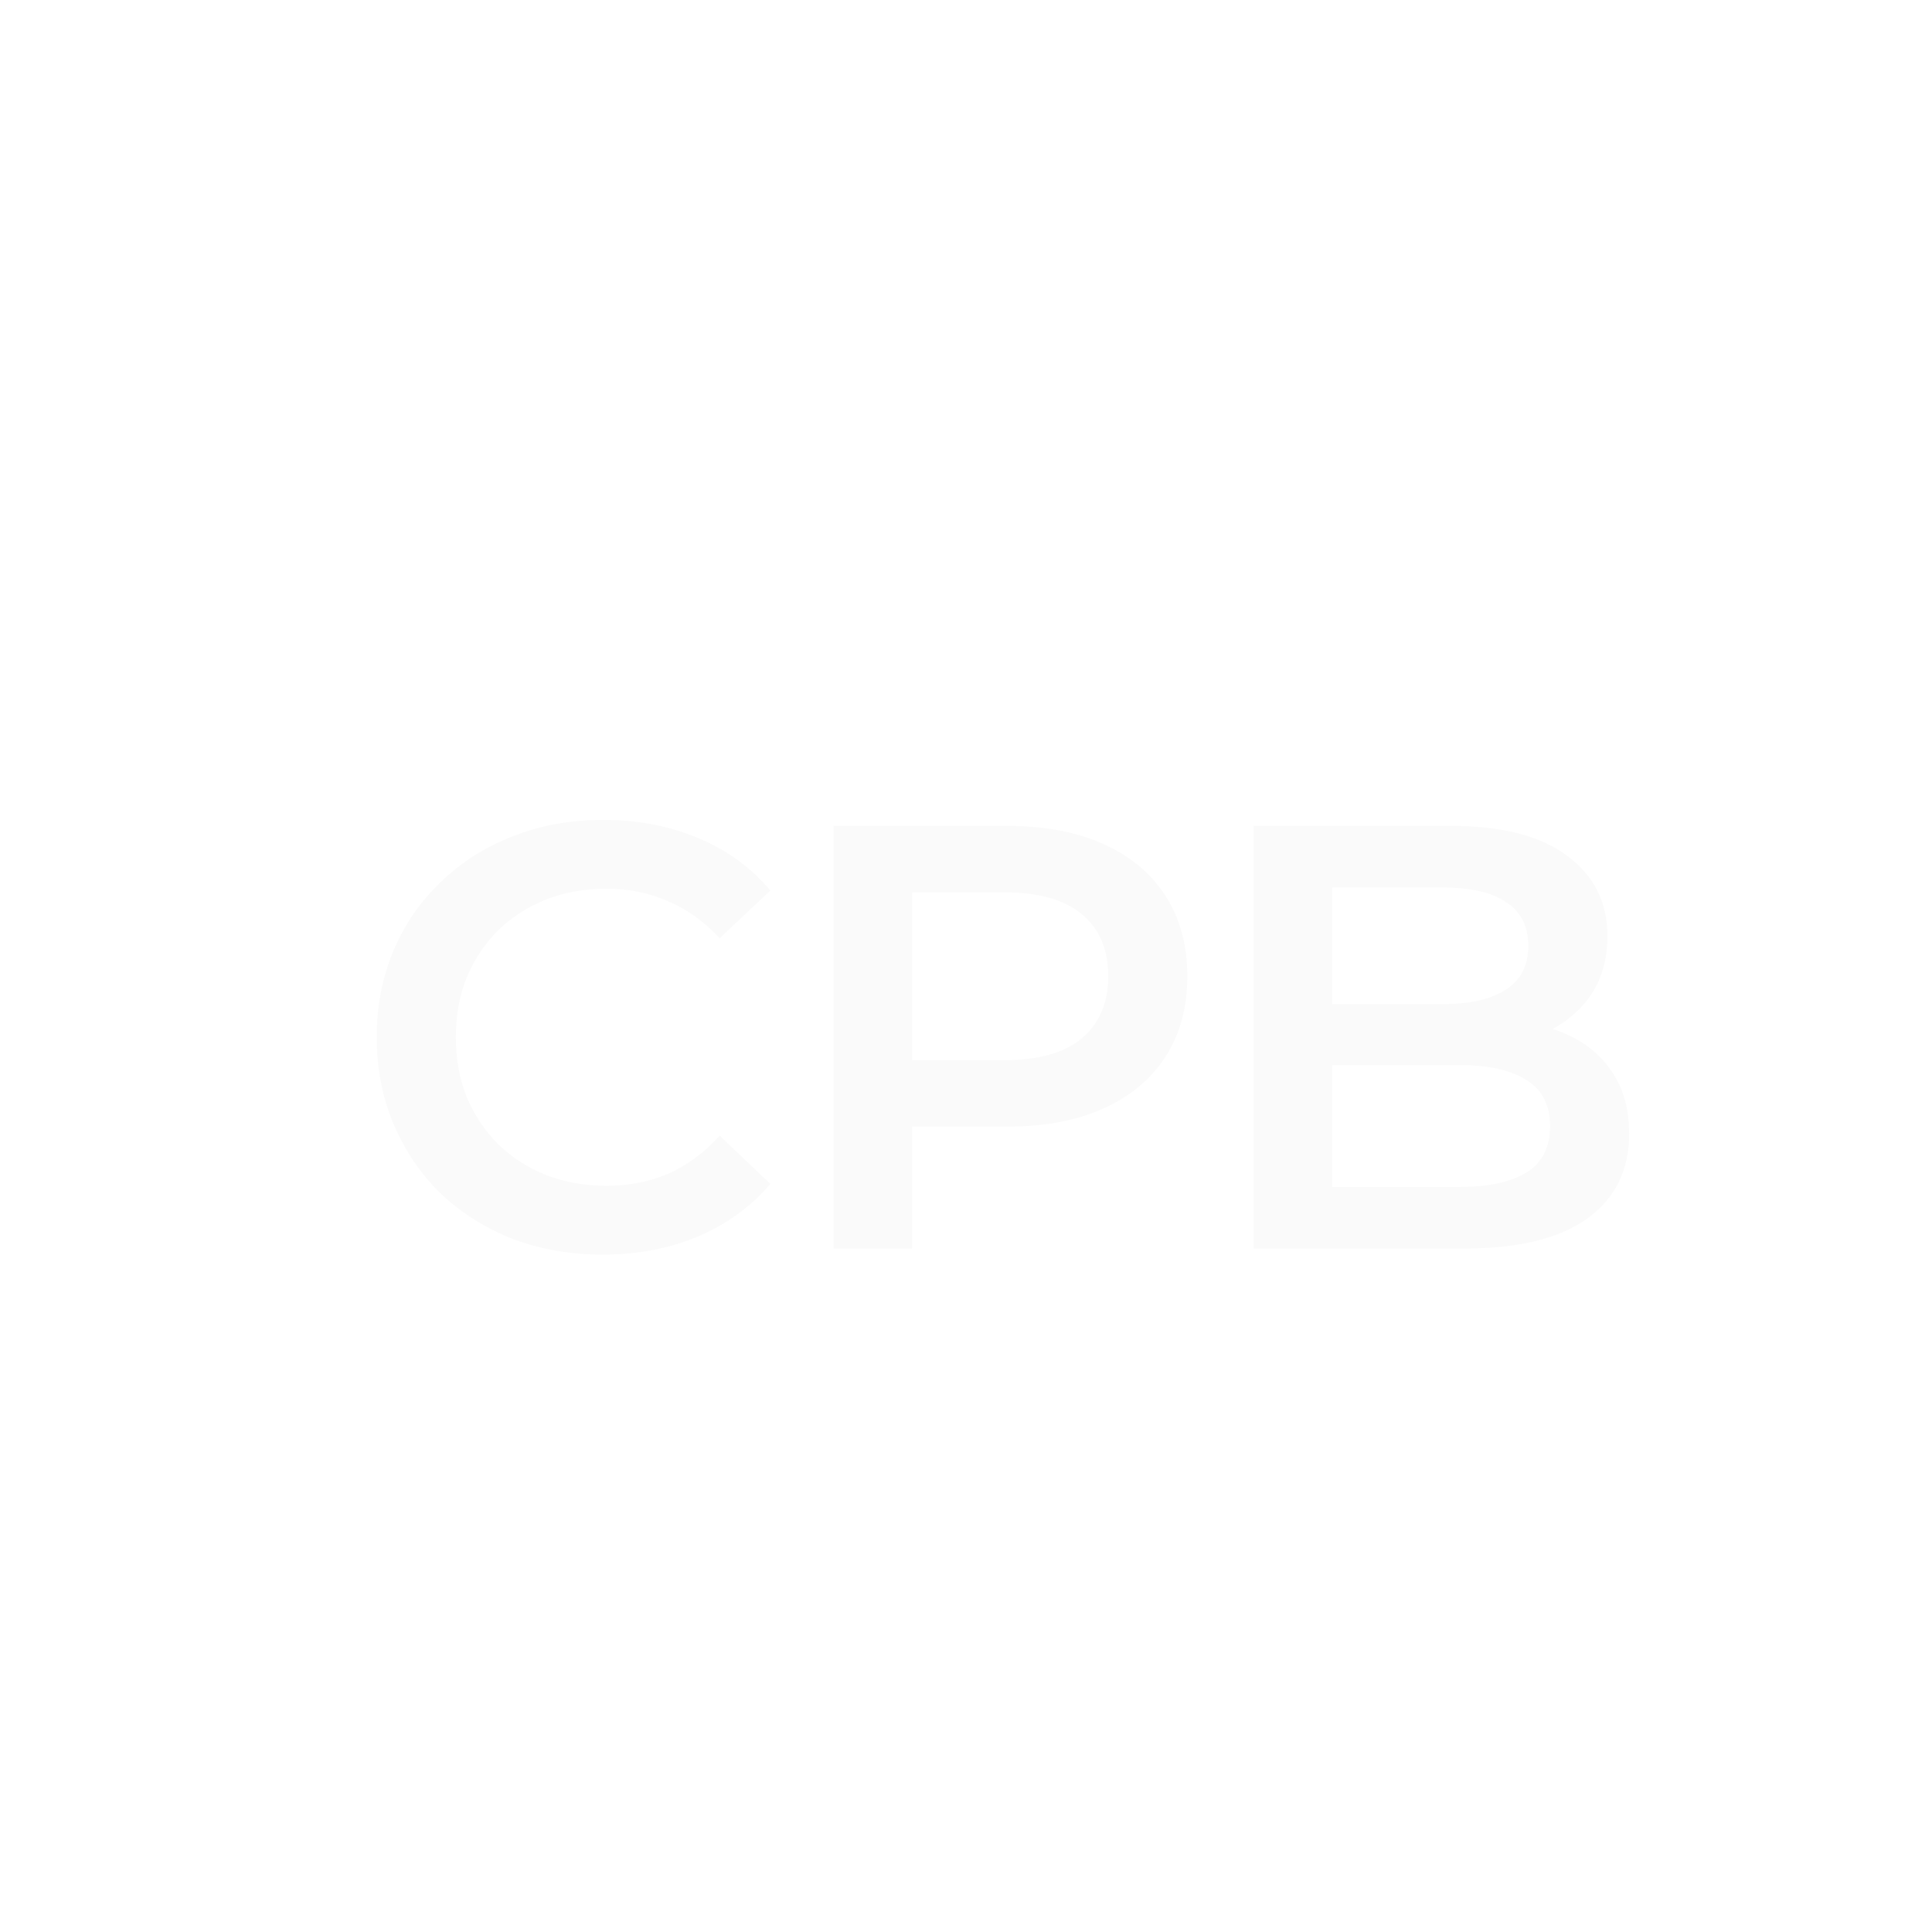 <svg width="800" height="800" viewBox="0 0 800 800" fill="none" xmlns="http://www.w3.org/2000/svg">
<path opacity="0.02" d="M249.5 519.5C236.167 519.5 223.75 517.333 212.25 513C200.917 508.5 191 502.25 182.5 494.25C174.167 486.083 167.667 476.5 163 465.5C158.333 454.5 156 442.5 156 429.5C156 416.5 158.333 404.5 163 393.5C167.667 382.5 174.25 373 182.75 365C191.25 356.833 201.167 350.583 212.5 346.25C223.833 341.75 236.25 339.5 249.75 339.5C264.083 339.5 277.167 342 289 347C300.833 351.833 310.833 359.083 319 368.75L298 388.5C291.667 381.667 284.583 376.583 276.75 373.25C268.917 369.75 260.417 368 251.25 368C242.083 368 233.667 369.5 226 372.5C218.5 375.5 211.917 379.75 206.25 385.25C200.75 390.75 196.417 397.25 193.25 404.75C190.25 412.25 188.75 420.5 188.75 429.5C188.75 438.5 190.25 446.75 193.25 454.25C196.417 461.75 200.75 468.25 206.25 473.75C211.917 479.25 218.5 483.5 226 486.5C233.667 489.5 242.083 491 251.25 491C260.417 491 268.917 489.333 276.75 486C284.583 482.5 291.667 477.25 298 470.25L319 490.25C310.833 499.75 300.833 507 289 512C277.167 517 264 519.5 249.5 519.5ZM345.141 517V342H417.141C432.641 342 445.891 344.5 456.891 349.5C468.057 354.5 476.641 361.667 482.641 371C488.641 380.333 491.641 391.417 491.641 404.25C491.641 417.083 488.641 428.167 482.641 437.5C476.641 446.833 468.057 454 456.891 459C445.891 464 432.641 466.5 417.141 466.5H363.141L377.641 451.25V517H345.141ZM377.641 454.75L363.141 439H415.641C429.974 439 440.724 436 447.891 430C455.224 423.833 458.891 415.25 458.891 404.25C458.891 393.083 455.224 384.5 447.891 378.5C440.724 372.5 429.974 369.5 415.641 369.5H363.141L377.641 353.5V454.75ZM519.096 517V342H601.096C622.096 342 638.096 346.167 649.096 354.5C660.096 362.667 665.596 373.667 665.596 387.5C665.596 396.833 663.429 404.833 659.096 411.5C654.762 418 648.929 423.083 641.596 426.75C634.429 430.25 626.596 432 618.096 432L622.596 423C632.429 423 641.262 424.833 649.096 428.5C656.929 432 663.096 437.167 667.596 444C672.262 450.833 674.596 459.333 674.596 469.5C674.596 484.5 668.846 496.167 657.346 504.5C645.846 512.833 628.762 517 606.096 517H519.096ZM551.596 491.5H604.096C616.262 491.5 625.596 489.5 632.096 485.5C638.596 481.5 641.846 475.083 641.846 466.25C641.846 457.583 638.596 451.25 632.096 447.25C625.596 443.083 616.262 441 604.096 441H549.096V415.75H597.596C608.929 415.75 617.596 413.75 623.596 409.75C629.762 405.75 632.846 399.75 632.846 391.75C632.846 383.583 629.762 377.5 623.596 373.5C617.596 369.5 608.929 367.5 597.596 367.5H551.596V491.5Z" fill="black"/>
</svg>
